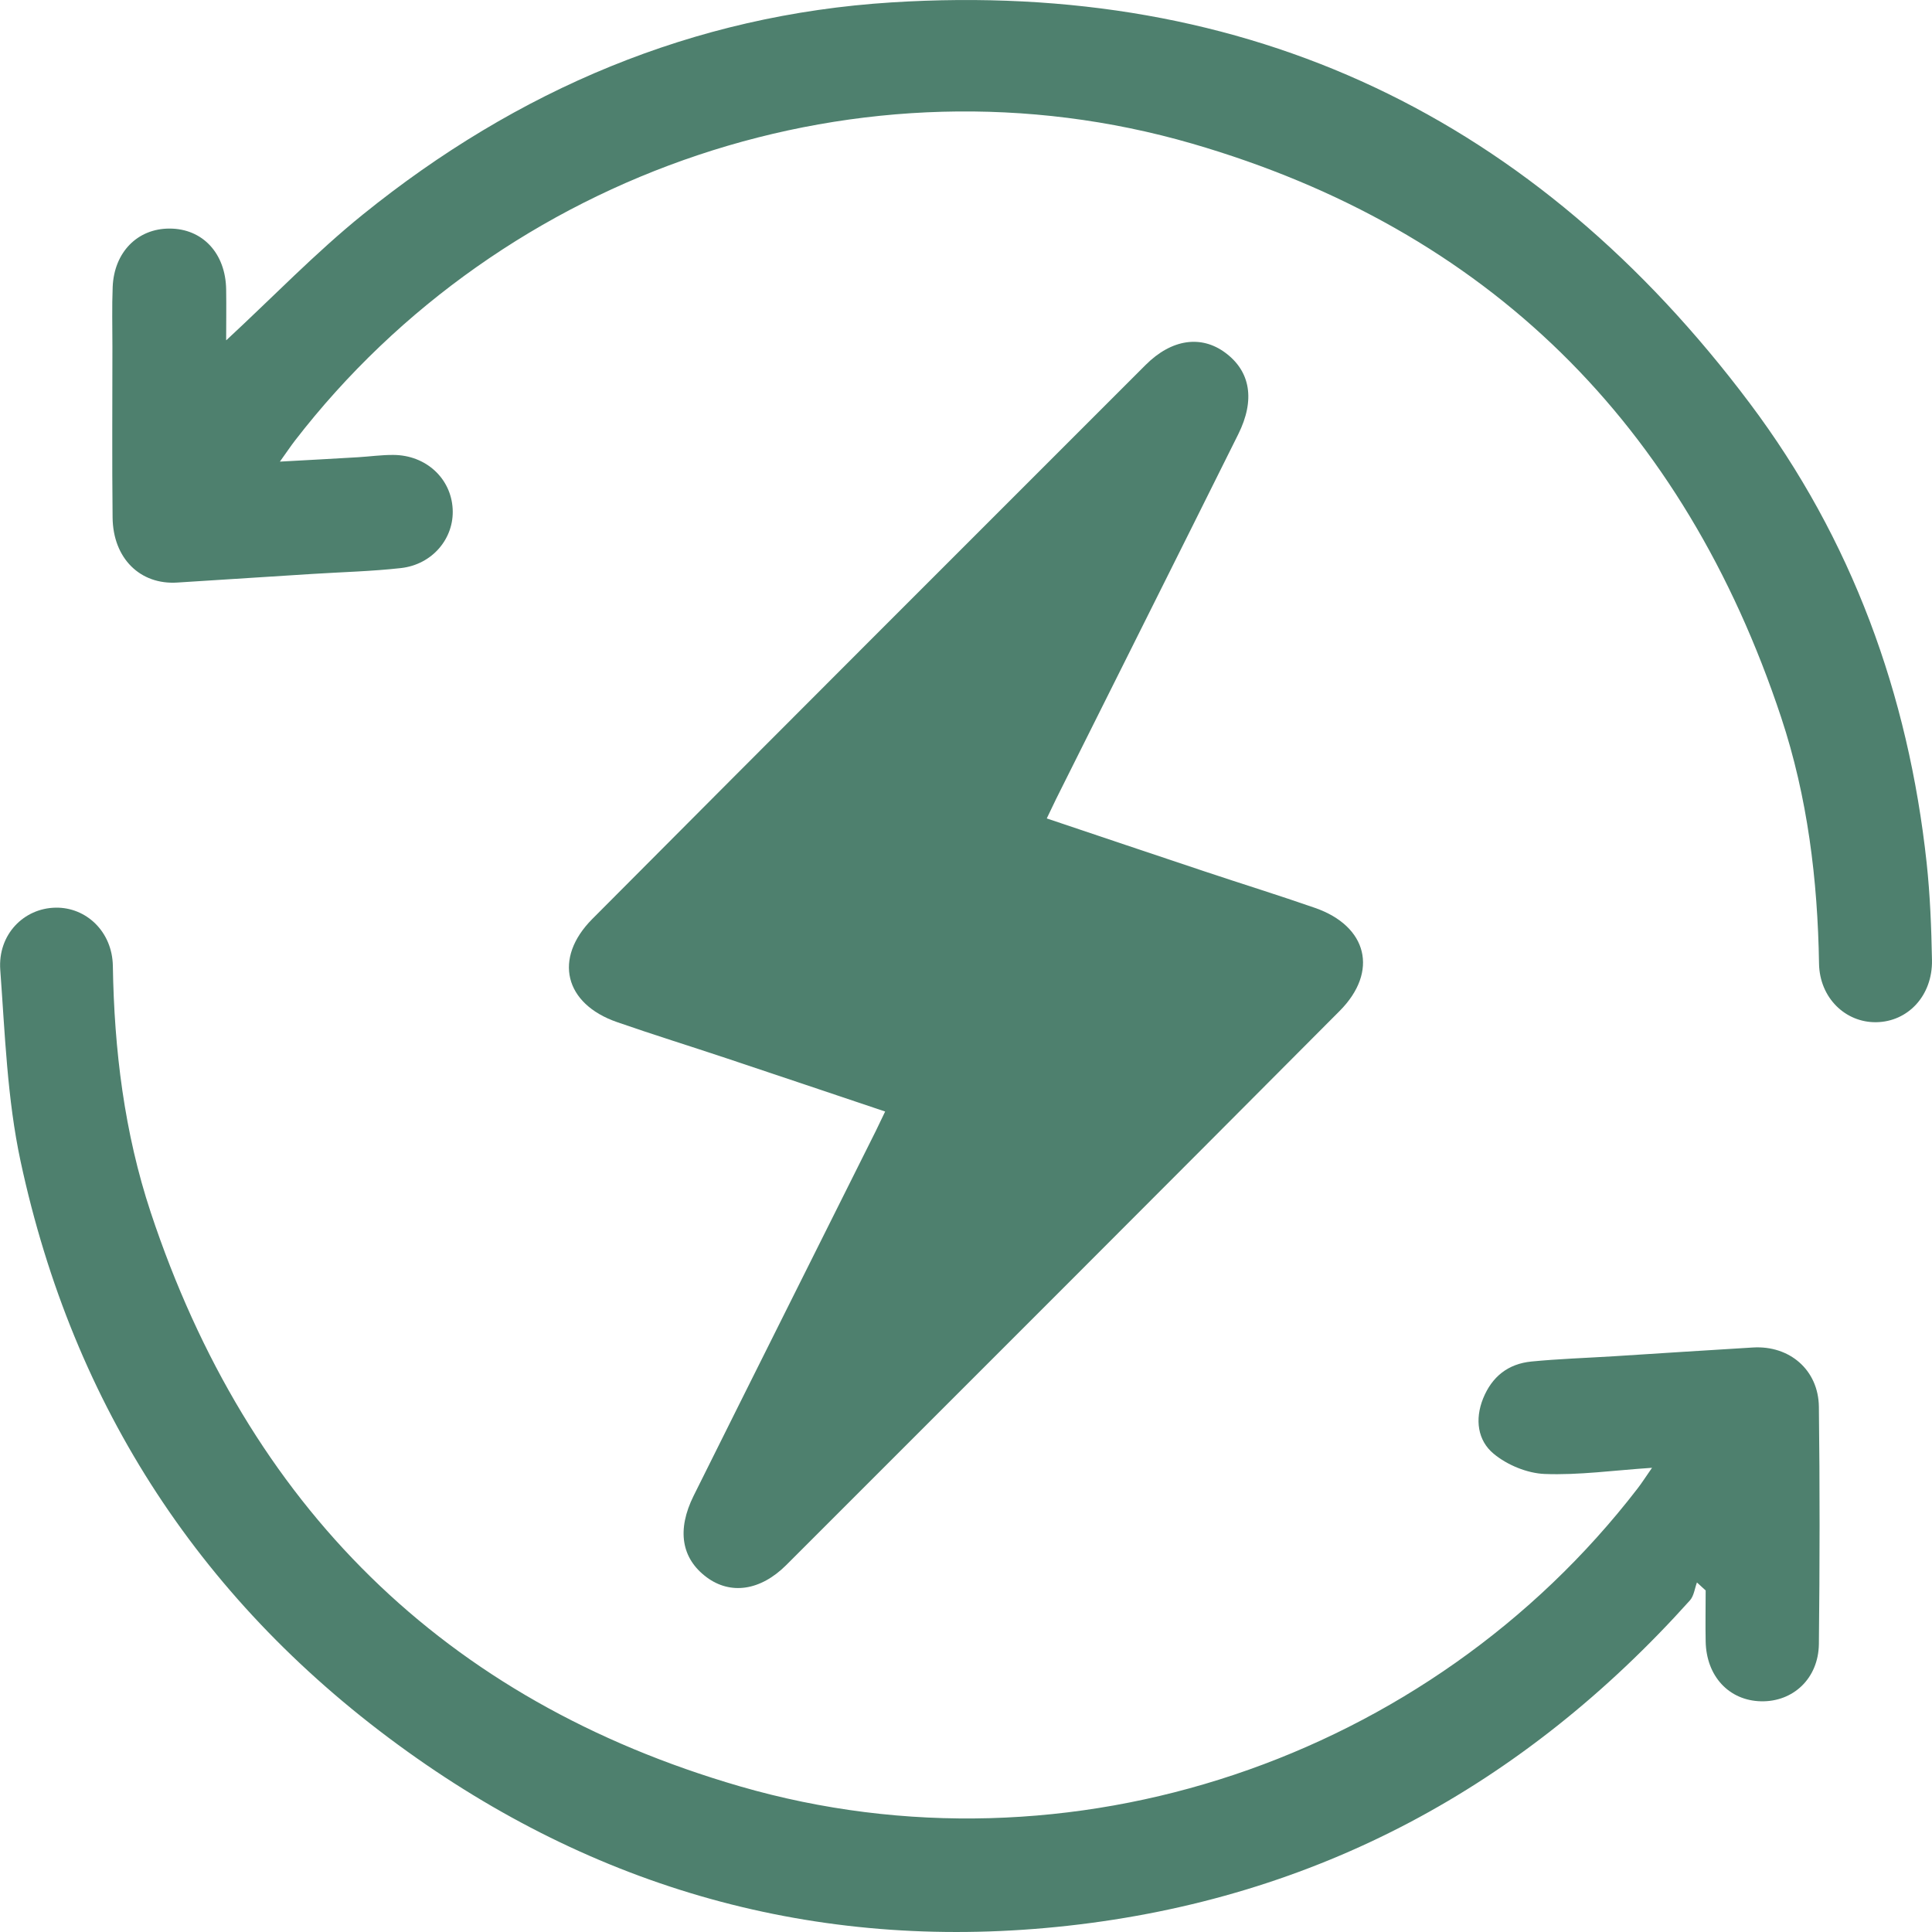 <svg width="87" height="87" viewBox="0 0 87 87" fill="none" xmlns="http://www.w3.org/2000/svg">
<g clip-path="url(#clip0_476_52021)">
<path d="M47.137 36.855C49.57 37.671 51.923 38.468 54.279 39.252C55.922 39.8 57.574 40.312 59.209 40.881C61.578 41.701 62.095 43.75 60.323 45.527C52.031 53.859 43.718 62.167 35.406 70.476C34.236 71.644 32.889 71.82 31.819 71.024C30.689 70.183 30.464 68.903 31.238 67.35C33.963 61.871 36.705 56.404 39.438 50.93C39.566 50.67 39.687 50.41 39.859 50.053C37.426 49.237 35.073 48.441 32.717 47.656C31.073 47.108 29.422 46.596 27.787 46.027C25.418 45.207 24.905 43.158 26.673 41.381C34.965 33.049 43.278 24.741 51.59 16.432C52.768 15.256 54.099 15.084 55.177 15.884C56.307 16.721 56.532 18.005 55.758 19.558C53.033 25.037 50.291 30.503 47.558 35.978C47.43 36.238 47.306 36.502 47.137 36.855Z" fill="#4E806E"/>
<path d="M74.387 66.097C72.647 66.213 71.096 66.434 69.553 66.374C68.768 66.342 67.866 65.969 67.257 65.461C66.543 64.869 66.407 63.92 66.784 62.98C67.185 61.987 67.914 61.415 68.96 61.311C70.187 61.191 71.421 61.151 72.651 61.075C74.748 60.943 76.84 60.803 78.936 60.679C80.587 60.579 81.886 61.691 81.906 63.348C81.95 66.91 81.946 70.472 81.906 74.033C81.886 75.586 80.743 76.643 79.301 76.611C77.858 76.579 76.836 75.482 76.808 73.913C76.792 73.149 76.808 72.385 76.808 71.62C76.675 71.5 76.547 71.38 76.415 71.26C76.315 71.532 76.279 71.864 76.102 72.064C68.591 80.433 59.281 85.483 48.079 86.72C37.205 87.921 27.238 85.251 18.344 78.872C9.126 72.264 3.302 63.356 0.926 52.29C0.324 49.481 0.224 46.556 0.012 43.674C-0.104 42.089 1.066 40.897 2.505 40.873C3.884 40.849 5.058 41.957 5.082 43.498C5.142 47.28 5.599 51.01 6.789 54.6C11.162 67.774 19.975 76.571 33.322 80.441C48.163 84.743 64.355 79.212 73.734 67.038C73.93 66.786 74.102 66.514 74.395 66.093L74.387 66.097Z" fill="#4E806E"/>
<path d="M10.192 15.32C12.284 13.383 14.204 11.386 16.344 9.657C23.286 4.05 31.197 0.672 40.147 0.108C56.291 -0.908 69.148 5.311 78.795 18.161C83.388 24.276 85.937 31.26 86.759 38.856C86.915 40.308 86.972 41.773 86.999 43.238C87.028 44.831 85.921 46.011 84.487 46.031C83.108 46.051 81.942 44.943 81.913 43.398C81.853 39.616 81.397 35.89 80.206 32.3C75.834 19.134 67.024 10.337 53.682 6.467C38.848 2.165 22.664 7.684 13.278 19.846C13.081 20.102 12.905 20.37 12.604 20.787C13.895 20.715 15.005 20.658 16.119 20.59C16.652 20.558 17.181 20.482 17.715 20.486C19.181 20.494 20.312 21.539 20.384 22.92C20.456 24.24 19.474 25.421 18.055 25.581C16.733 25.729 15.394 25.761 14.067 25.845C12.039 25.973 10.011 26.101 7.983 26.233C6.316 26.341 5.09 25.149 5.07 23.304C5.042 20.742 5.062 18.177 5.062 15.616C5.062 14.715 5.038 13.819 5.074 12.922C5.138 11.354 6.196 10.289 7.635 10.293C9.122 10.293 10.16 11.406 10.184 13.035C10.196 13.791 10.184 14.551 10.184 15.316L10.192 15.32Z" fill="#4E806E"/>
</g>
<defs>
<clipPath id="clip0_476_52021">
<rect width="87" height="87" fill="white"/>
</clipPath>
</defs>
</svg>
